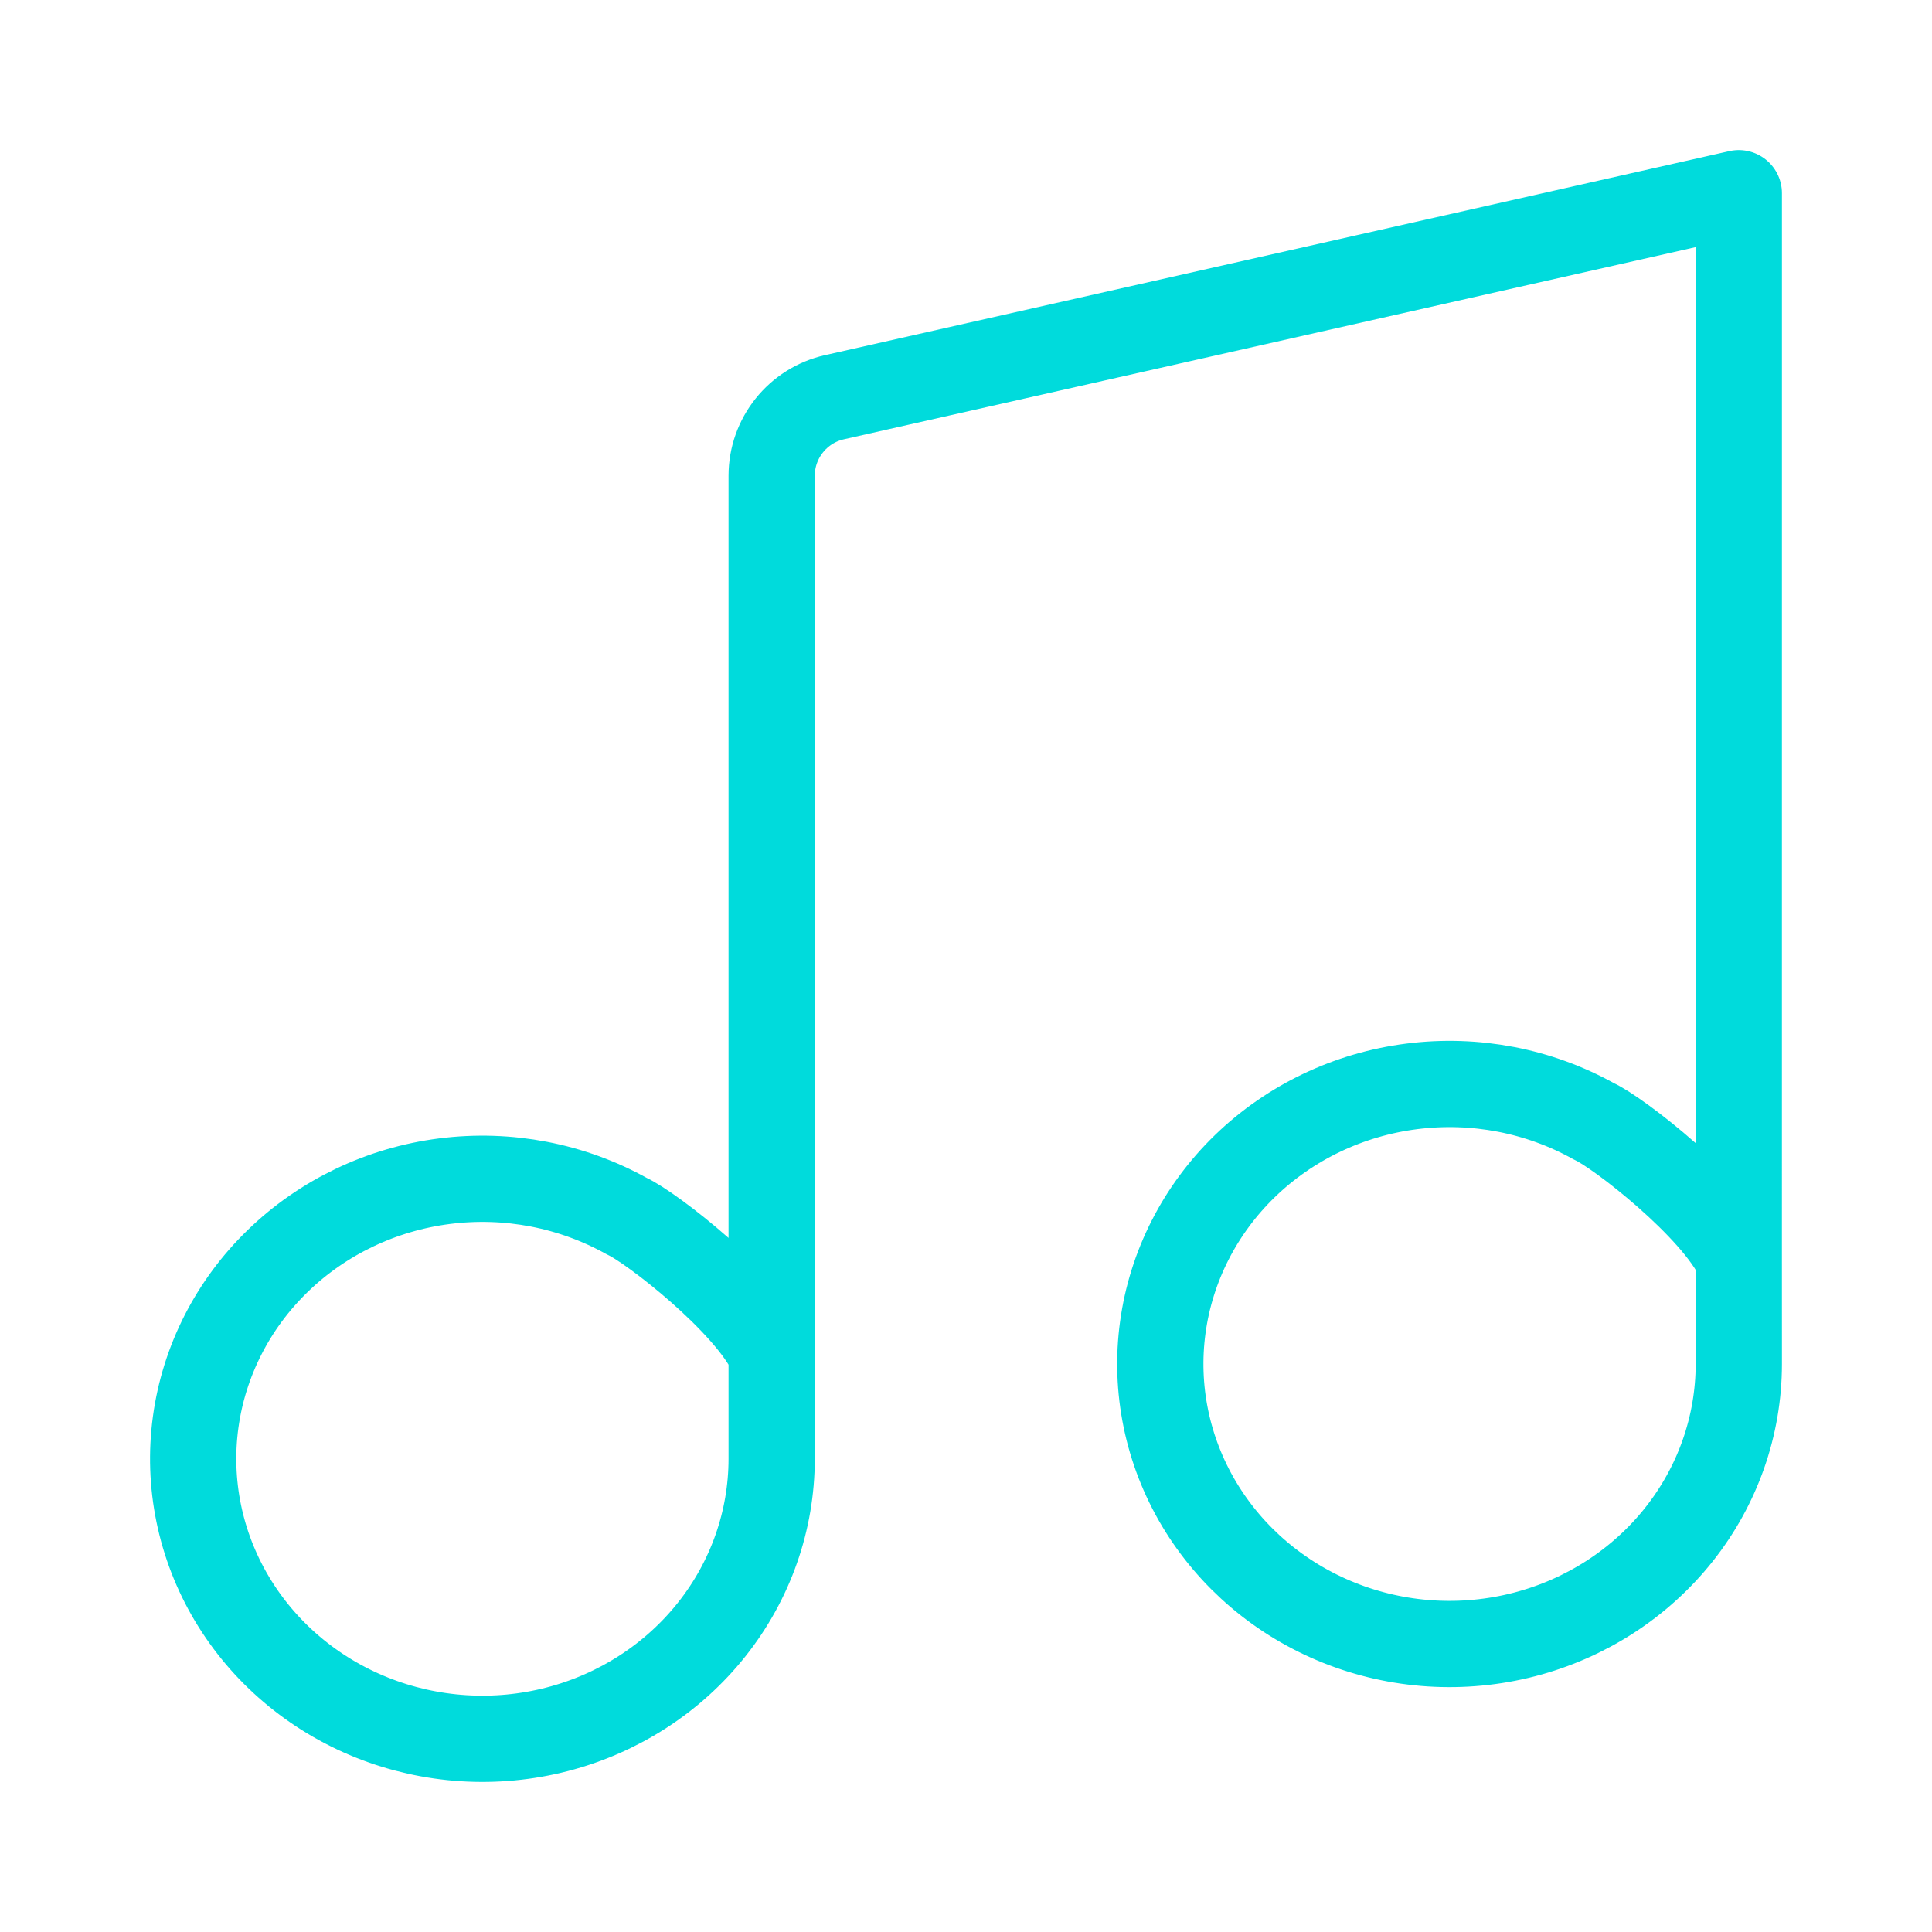 <svg width="56" height="56" viewBox="0 0 56 56" fill="none" xmlns="http://www.w3.org/2000/svg">
<path d="M22.367 39.242C21.681 37.749 18.874 35.57 18.175 35.255C16.577 34.362 14.719 34.004 12.889 34.237C11.059 34.47 9.36 35.281 8.055 36.545C6.75 37.808 5.912 39.453 5.671 41.224C5.43 42.995 5.8 44.794 6.722 46.341C7.645 47.889 9.069 49.098 10.774 49.782C12.479 50.466 14.369 50.586 16.152 50.124C17.934 49.662 19.51 48.643 20.633 47.226C21.757 45.809 22.366 44.072 22.367 42.286V13.79C22.367 12.7 23.123 11.754 24.187 11.514L50.4 5.6L50.399 36.493M50.399 36.493L50.4 39.538C50.399 41.324 49.79 43.061 48.666 44.478C47.542 45.895 45.967 46.914 44.184 47.376C42.402 47.838 40.511 47.718 38.807 47.034C37.102 46.35 35.678 45.14 34.755 43.593C33.833 42.046 33.463 40.247 33.704 38.476C33.945 36.704 34.783 35.06 36.088 33.796C37.393 32.533 39.092 31.722 40.922 31.489C42.752 31.256 44.61 31.614 46.208 32.507C46.906 32.821 49.713 35.001 50.399 36.493Z" stroke="#00DBDC" stroke-width="2.5" stroke-linecap="round" stroke-linejoin="round"/>
</svg>
